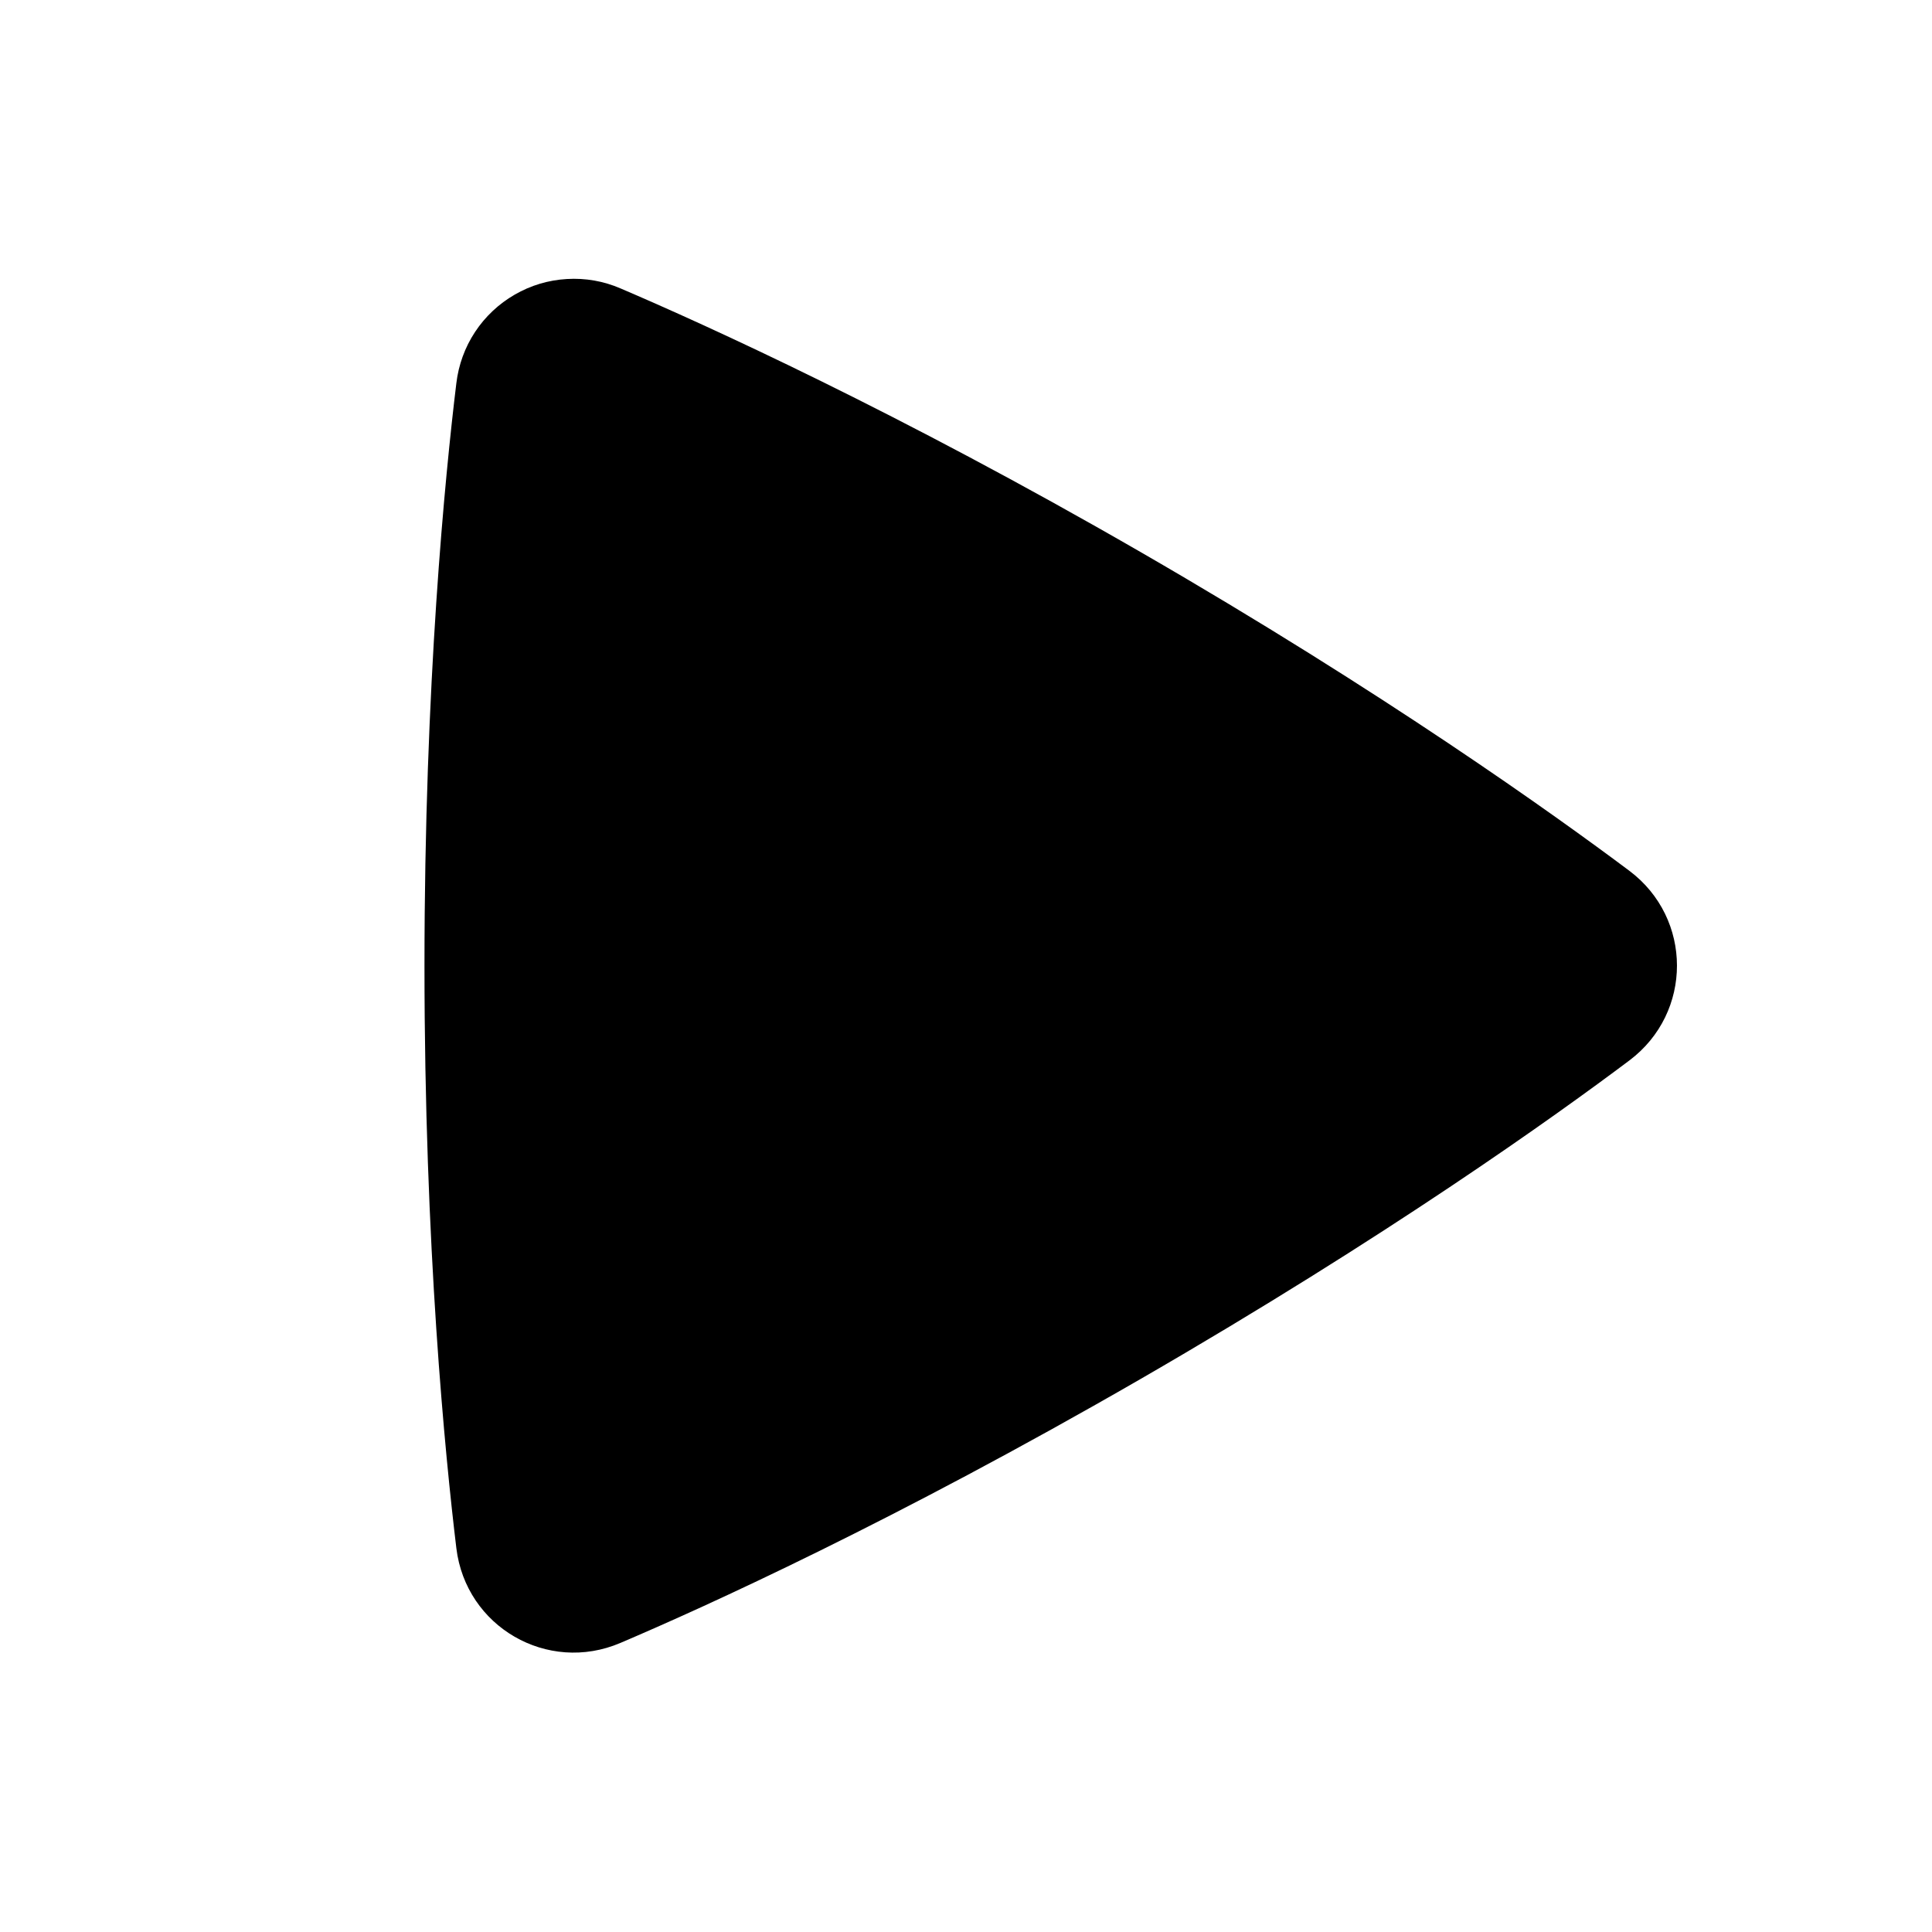 <svg width="24" height="24" viewBox="0 0 24 24" fill="none" xmlns="http://www.w3.org/2000/svg">
<g clip-path="url(#clip0_13_270)">
<path fill-rule="evenodd" clip-rule="evenodd" d="M5.669 4.76C5.696 4.533 5.775 4.315 5.901 4.124C6.027 3.933 6.196 3.774 6.394 3.66C6.592 3.545 6.814 3.479 7.042 3.466C7.271 3.452 7.499 3.492 7.709 3.583C8.771 4.037 11.151 5.116 14.171 6.859C17.192 8.603 19.317 10.126 20.24 10.817C21.028 11.408 21.03 12.58 20.241 13.173C19.327 13.86 17.228 15.363 14.171 17.129C11.111 18.895 8.759 19.961 7.707 20.409C6.801 20.796 5.787 20.209 5.669 19.232C5.531 18.09 5.273 15.497 5.273 11.995C5.273 8.495 5.53 5.903 5.669 4.76Z" fill="#55348B" style="fill:#55348B;fill:color(display-p3 0.333 0.204 0.545);fill-opacity:1;"/>
</g>
<defs>
<clipPath id="clip0_13_270">
<rect width="24" height="24" fill="white" style="fill:white;fill-opacity:1;"/>
</clipPath>
</defs>
</svg>
